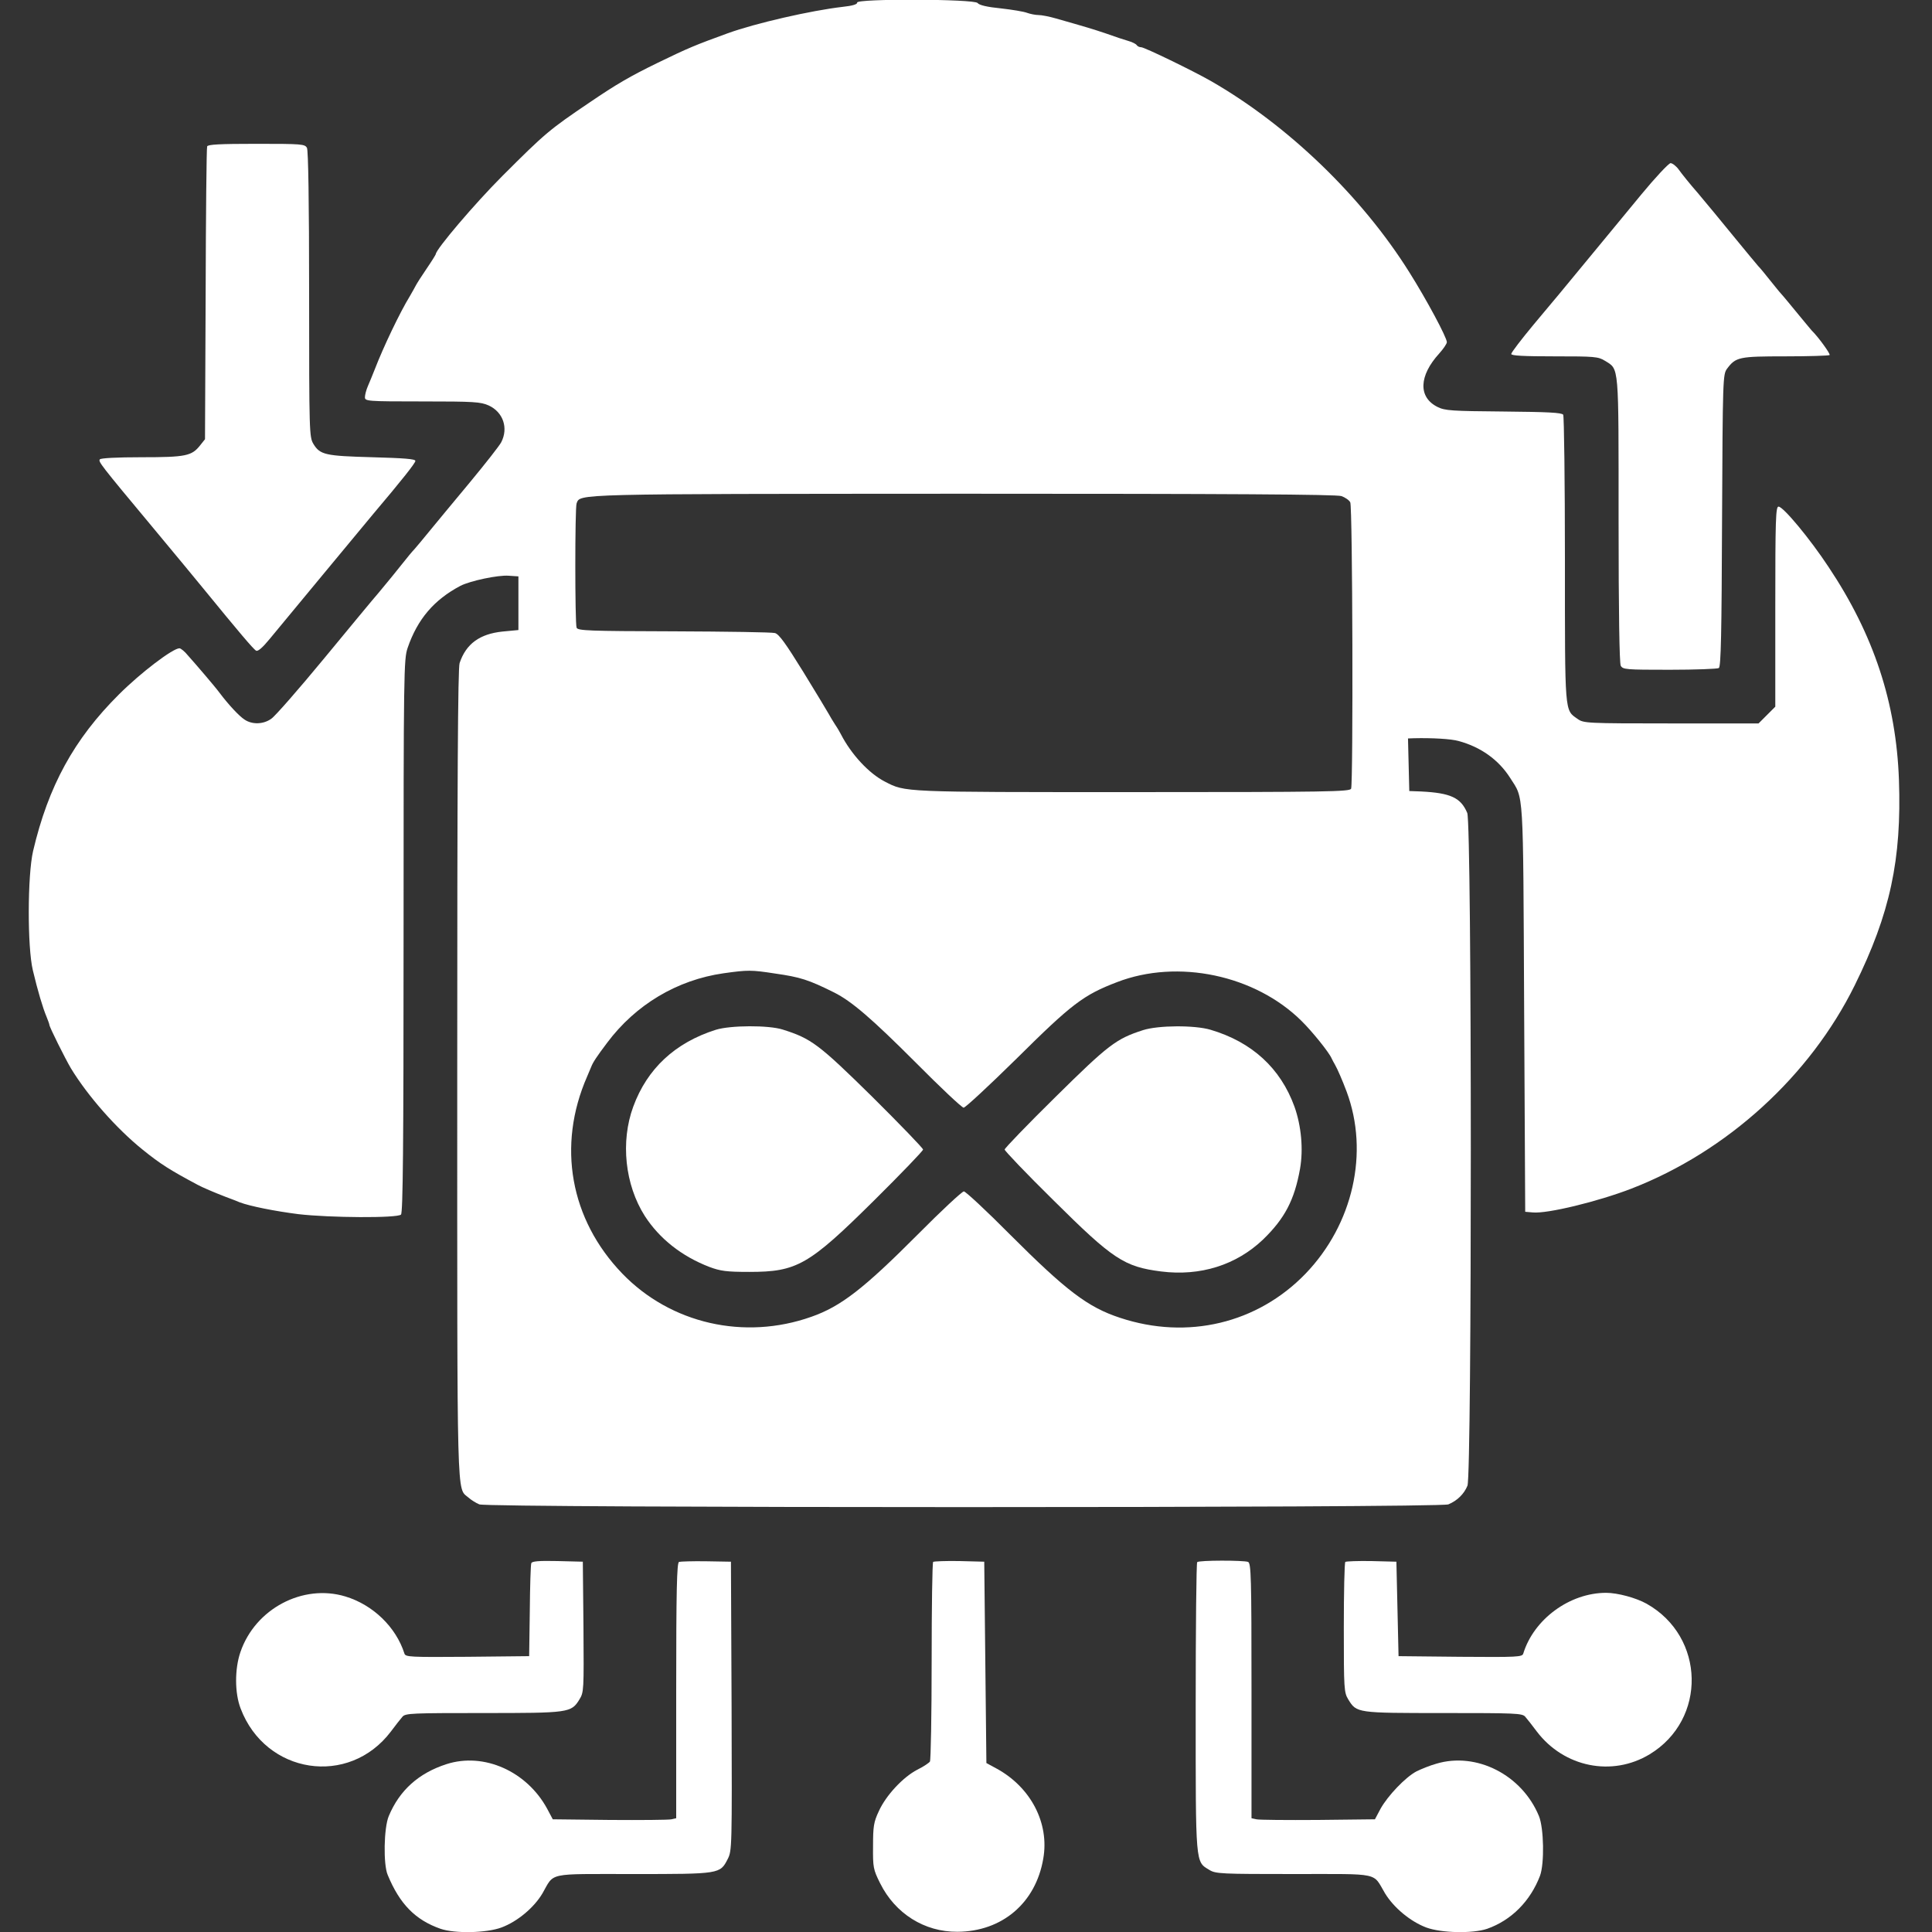 <?xml version="1.0" standalone="no"?>
<!DOCTYPE svg PUBLIC "-//W3C//DTD SVG 20010904//EN"
 "http://www.w3.org/TR/2001/REC-SVG-20010904/DTD/svg10.dtd">
<svg version="1.0" xmlns="http://www.w3.org/2000/svg"
 width="900pt" height="900pt" viewBox="0 0 900 900"
 preserveAspectRatio="xMidYMid meet">
<rect x="0" y="0" width="900" height="900" fill="#333333" stroke="none"/>
<g transform="translate(0,900) scale(0.1,-0.1)"
fill="#ffffff" stroke="none">
<path d="M3993 8988 c1 -8 -21 -15 -68 -20 -147 -17 -405 -76 -535 -123 -151
-55 -183 -68 -325 -137 -131 -64 -193 -100 -318 -185 -188 -127 -207 -143
-407 -343 -127 -127 -310 -342 -310 -364 0 -2 -19 -33 -43 -68 -24 -35 -46
-70 -50 -78 -4 -8 -17 -31 -28 -50 -45 -73 -123 -236 -163 -340 -10 -25 -24
-60 -32 -78 -8 -18 -14 -42 -14 -52 0 -19 8 -20 268 -20 241 0 271 -2 309 -19
67 -31 92 -105 58 -171 -8 -16 -75 -101 -147 -188 -73 -88 -158 -190 -188
-227 -30 -37 -62 -75 -70 -84 -9 -9 -33 -38 -55 -66 -43 -54 -53 -66 -111
-136 -22 -25 -136 -163 -254 -306 -118 -143 -229 -270 -246 -281 -37 -27 -90
-28 -125 -4 -25 16 -75 70 -115 123 -10 14 -41 51 -69 84 -27 32 -63 73 -79
91 -15 19 -34 34 -40 34 -31 0 -181 -114 -282 -215 -209 -208 -329 -427 -400
-730 -26 -113 -27 -446 -1 -555 23 -97 47 -177 64 -217 7 -17 13 -34 13 -37 0
-10 74 -158 100 -202 79 -130 213 -282 335 -380 83 -67 126 -94 255 -163 22
-12 78 -36 130 -56 25 -9 55 -21 67 -26 48 -18 163 -41 273 -55 146 -17 461
-19 478 -2 9 9 12 311 12 1298 0 1236 1 1289 19 1342 46 134 123 224 246 289
45 23 175 51 225 47 l45 -3 0 -125 0 -125 -74 -7 c-106 -11 -170 -57 -200
-147 -8 -25 -11 -536 -11 -1916 0 -2034 -3 -1923 52 -1971 12 -11 36 -26 51
-32 41 -17 4473 -17 4514 0 41 17 73 48 89 87 21 51 21 3082 -1 3134 -30 71
-77 93 -215 100 l-55 2 -3 123 -3 122 28 1 c84 2 173 -3 208 -13 103 -28 186
-87 240 -172 64 -101 60 -34 65 -1071 l5 -950 35 -3 c67 -7 305 51 460 111
446 173 831 524 1040 947 165 334 219 586 206 957 -13 359 -117 676 -328 992
-87 132 -211 281 -233 281 -13 0 -15 -62 -15 -466 l0 -466 -39 -39 -39 -39
-407 0 c-396 0 -408 1 -436 21 -61 43 -59 16 -59 741 0 365 -4 669 -8 676 -7
10 -71 13 -278 15 -241 2 -273 4 -307 21 -91 45 -88 145 8 250 19 21 35 45 35
52 0 22 -95 199 -175 326 -221 353 -567 686 -925 891 -84 48 -309 157 -324
157 -8 0 -17 4 -21 10 -3 5 -20 14 -38 19 -18 5 -63 20 -102 34 -65 22 -92 30
-236 71 -31 9 -67 16 -82 16 -14 0 -38 5 -52 10 -15 6 -70 15 -123 21 -62 6
-101 15 -108 25 -15 19 -566 21 -561 2z m2256 -2299 c17 -6 36 -19 41 -29 11
-20 14 -1307 4 -1334 -6 -14 -104 -16 -1018 -16 -1078 0 -1057 -1 -1154 49
-74 38 -156 126 -205 221 -4 8 -16 29 -27 45 -11 17 -24 39 -30 50 -6 11 -59
99 -118 195 -81 131 -113 176 -132 181 -14 4 -226 7 -471 8 -398 1 -448 3
-453 17 -8 21 -8 558 0 579 18 45 -31 44 1800 45 1239 0 1740 -3 1763 -11z
m-2639 -2224 c119 -17 156 -29 275 -88 82 -41 175 -121 380 -326 115 -116 216
-211 224 -211 8 0 119 103 246 228 258 256 312 297 469 357 283 109 643 33
859 -181 49 -48 128 -146 140 -174 4 -8 11 -22 16 -30 11 -19 35 -74 54 -125
106 -284 30 -618 -191 -848 -224 -232 -550 -310 -864 -206 -150 49 -251 126
-513 388 -110 111 -207 201 -215 201 -8 0 -105 -90 -215 -201 -251 -252 -358
-335 -495 -383 -313 -111 -656 -32 -881 201 -243 252 -305 596 -164 918 7 17
16 37 19 45 8 21 25 47 74 112 133 178 326 293 542 324 114 16 130 16 240 -1z"/>
<path d="M3335 4203 c-190 -60 -320 -181 -385 -358 -60 -163 -39 -364 54 -510
68 -105 171 -187 301 -237 51 -19 79 -23 185 -23 223 0 277 31 583 334 125
124 227 230 227 236 0 6 -107 117 -237 246 -250 246 -284 271 -417 313 -66 21
-243 20 -311 -1z"/>
<path d="M5324 4201 c-124 -40 -160 -67 -406 -310 -131 -129 -238 -240 -238
-246 0 -6 102 -113 228 -237 277 -275 329 -309 501 -331 183 -23 350 30 475
149 101 98 146 184 172 329 16 91 6 200 -26 290 -65 179 -198 301 -391 358
-74 22 -244 21 -315 -2z"/>
<path d="M965 8318 c-3 -7 -6 -317 -7 -688 l-3 -676 -23 -29 c-39 -49 -66 -55
-273 -55 -115 0 -190 -4 -194 -10 -7 -11 -1 -20 250 -321 99 -119 205 -247
235 -284 161 -197 231 -280 243 -286 8 -5 30 14 62 53 49 59 450 544 483 583
137 162 197 238 197 248 0 9 -54 13 -200 17 -219 6 -244 11 -275 62 -19 32
-20 51 -20 696 0 438 -4 670 -10 683 -10 18 -23 19 -236 19 -171 0 -226 -3
-229 -12z"/>
<path d="M7645 8093 c-66 -80 -136 -165 -155 -188 -40 -48 -208 -252 -227
-275 -7 -8 -60 -72 -118 -141 -58 -70 -105 -131 -105 -138 0 -8 58 -11 201
-11 187 0 204 -1 236 -21 66 -41 63 -10 63 -739 0 -437 4 -668 10 -681 10 -18
23 -19 228 -19 119 0 223 4 229 8 10 6 13 165 15 687 3 662 4 681 23 707 41
55 56 58 272 58 110 0 202 3 206 6 5 5 -54 86 -83 114 -3 3 -25 30 -50 60 -57
69 -82 100 -95 114 -6 6 -28 34 -50 61 -22 28 -46 57 -55 66 -8 9 -60 72 -115
139 -55 68 -130 158 -166 201 -37 42 -76 91 -88 108 -12 17 -30 31 -39 31 -9
-1 -71 -67 -137 -147z"/>
<path d="M2475 1718 c-3 -7 -6 -107 -7 -223 l-3 -210 -288 -3 c-267 -2 -288
-1 -293 15 -39 123 -146 227 -275 266 -198 60 -420 -57 -489 -259 -27 -78 -27
-191 1 -263 116 -306 504 -366 700 -107 21 28 45 59 54 69 14 16 45 17 375 17
400 0 411 1 449 63 21 34 21 42 19 338 l-3 304 -118 3 c-88 2 -119 -1 -122
-10z"/>
<path d="M3163 1724 c-10 -5 -13 -134 -13 -600 l0 -594 -22 -5 c-13 -3 -142
-4 -288 -3 l-265 3 -26 49 c-95 175 -295 264 -469 208 -130 -42 -219 -122
-269 -242 -23 -55 -26 -225 -5 -274 56 -136 129 -210 246 -251 67 -23 214 -20
284 6 75 28 152 93 191 159 57 99 16 90 423 90 405 0 404 0 440 70 20 39 20
55 18 712 l-3 673 -115 2 c-63 1 -121 -1 -127 -3z"/>
<path d="M4347 1724 c-4 -4 -7 -212 -7 -463 0 -251 -4 -461 -8 -467 -4 -6 -30
-24 -59 -38 -67 -35 -146 -120 -179 -193 -24 -51 -27 -71 -27 -163 -1 -99 1
-109 33 -173 70 -141 206 -227 360 -226 208 1 365 134 400 341 29 165 -58 332
-217 419 l-48 26 -5 469 -5 469 -116 3 c-63 1 -118 -1 -122 -4z"/>
<path d="M5577 1723 c-4 -3 -7 -308 -7 -676 0 -741 -2 -718 64 -758 29 -18 56
-19 394 -19 409 0 365 9 424 -90 41 -67 118 -131 192 -159 70 -26 217 -29 284
-6 113 40 201 129 246 247 21 57 18 222 -5 278 -79 192 -291 300 -478 244 -29
-8 -71 -25 -93 -36 -51 -27 -133 -113 -167 -174 l-26 -49 -265 -3 c-146 -1
-275 0 -287 3 l-23 5 0 594 c0 532 -2 594 -16 600 -21 8 -229 8 -237 -1z"/>
<path d="M6267 1724 c-4 -4 -7 -142 -7 -307 0 -287 1 -301 21 -334 39 -63 39
-63 444 -63 335 0 366 -1 380 -17 9 -10 33 -41 54 -69 127 -167 351 -212 526
-106 267 162 259 547 -14 701 -50 28 -136 51 -189 51 -170 0 -337 -123 -386
-283 -5 -16 -26 -17 -293 -15 l-288 3 -5 220 -5 220 -116 3 c-63 1 -118 -1
-122 -4z"/>
</g>
</svg>
